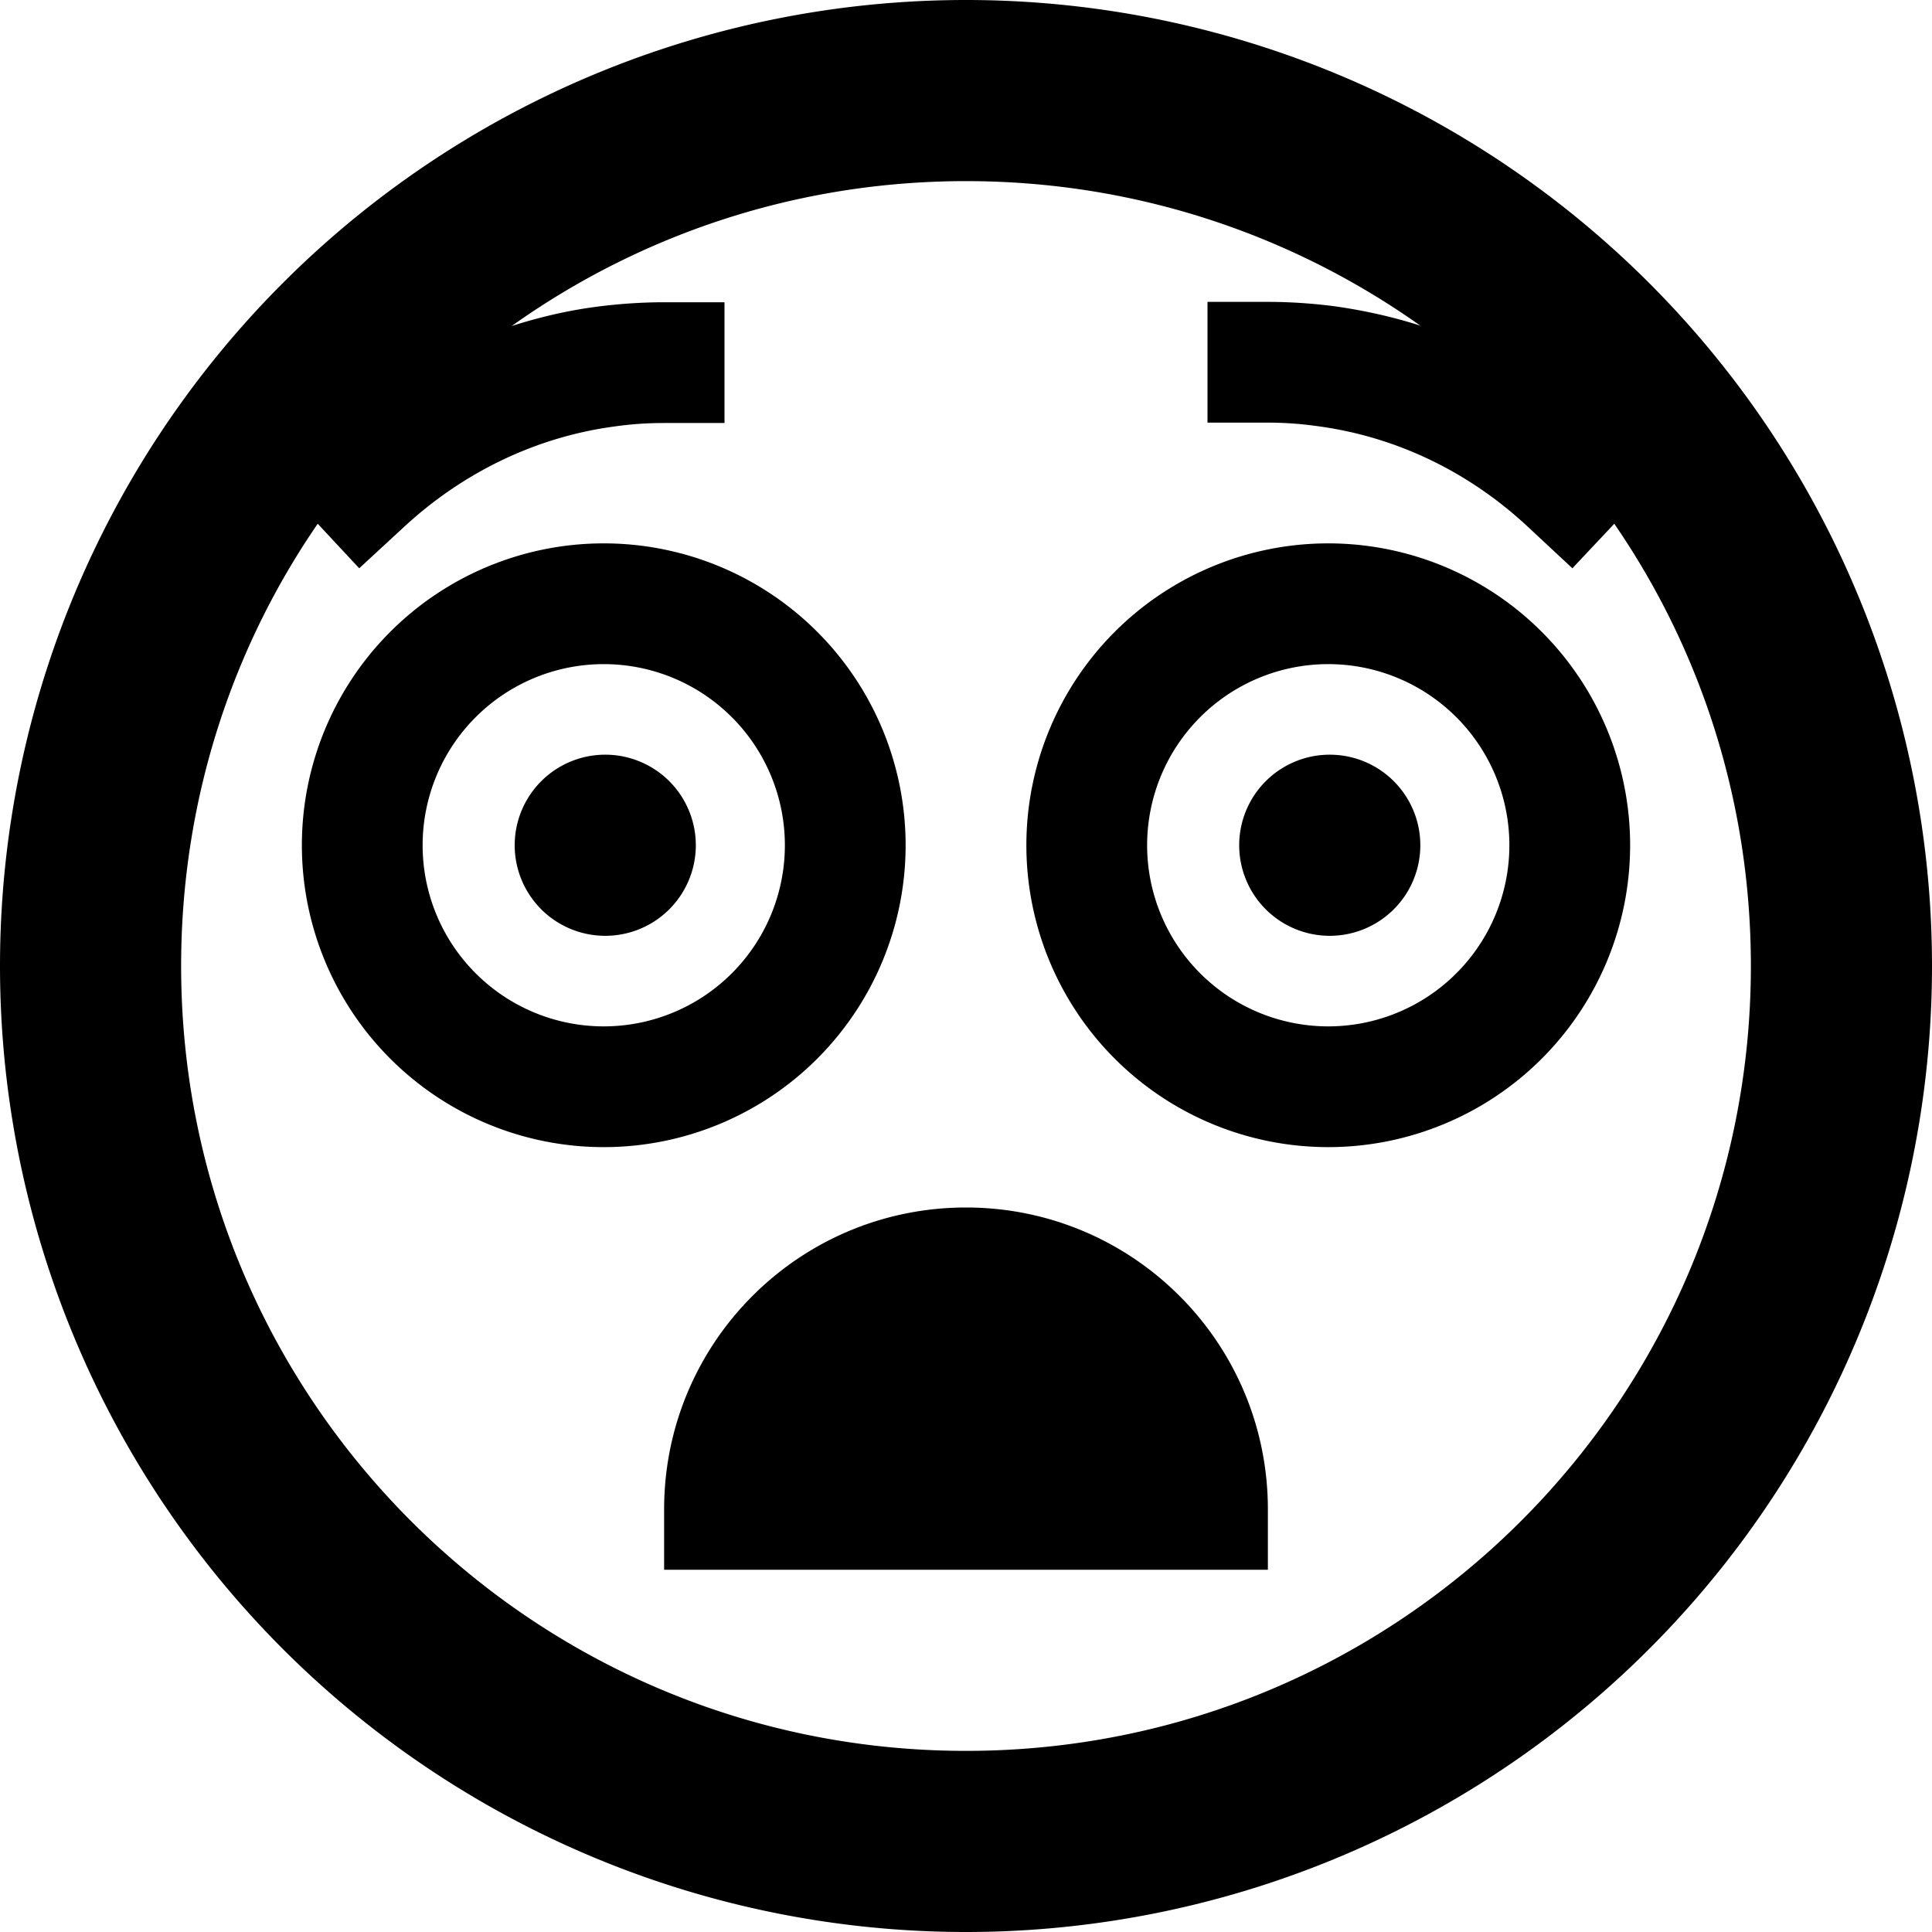 <svg xmlns="http://www.w3.org/2000/svg" viewBox="0 0 512 512"><!--! Font Awesome Pro 6.5.0 by @fontawesome - https://fontawesome.com License - https://fontawesome.com/license (Commercial License) Copyright 2023 Fonticons, Inc. --><path d="M464 256c0-43.5-13.3-83.9-36.2-117.2l-11.1 11.8-11.7-10.9c-15.5-14.5-34.8-24-56.1-26.8c-4.3-.6-8.6-.9-13-.9H320V80h16c5.8 0 11.6 .4 17.2 1.1c8 1.1 15.7 2.8 23.2 5.2C342.4 62.2 300.9 48 256 48s-86.4 14.2-120.4 38.4c7.5-2.4 15.2-4.2 23.2-5.2c5.6-.7 11.4-1.1 17.2-1.1h16v32H176c-4.4 0-8.8 .3-13 .9c-21.2 2.8-40.6 12.4-56.1 26.8L95.2 150.6 84.2 138.8C61.3 172.1 48 212.5 48 256c0 114.9 93.1 208 208 208s208-93.1 208-208zM0 256a256 256 0 1 1 512 0A256 256 0 1 1 0 256zm256 64c44.2 0 80 35.8 80 80v16H176V400c0-44.2 35.8-80 80-80zM136.4 224a24 24 0 1 1 48 0 24 24 0 1 1 -48 0zm216-24a24 24 0 1 1 0 48 24 24 0 1 1 0-48zM160 176a48 48 0 1 0 0 96 48 48 0 1 0 0-96zm80 48A80 80 0 1 1 80 224a80 80 0 1 1 160 0zm64 0a48 48 0 1 0 96 0 48 48 0 1 0 -96 0zm48 80a80 80 0 1 1 0-160 80 80 0 1 1 0 160z"/></svg>